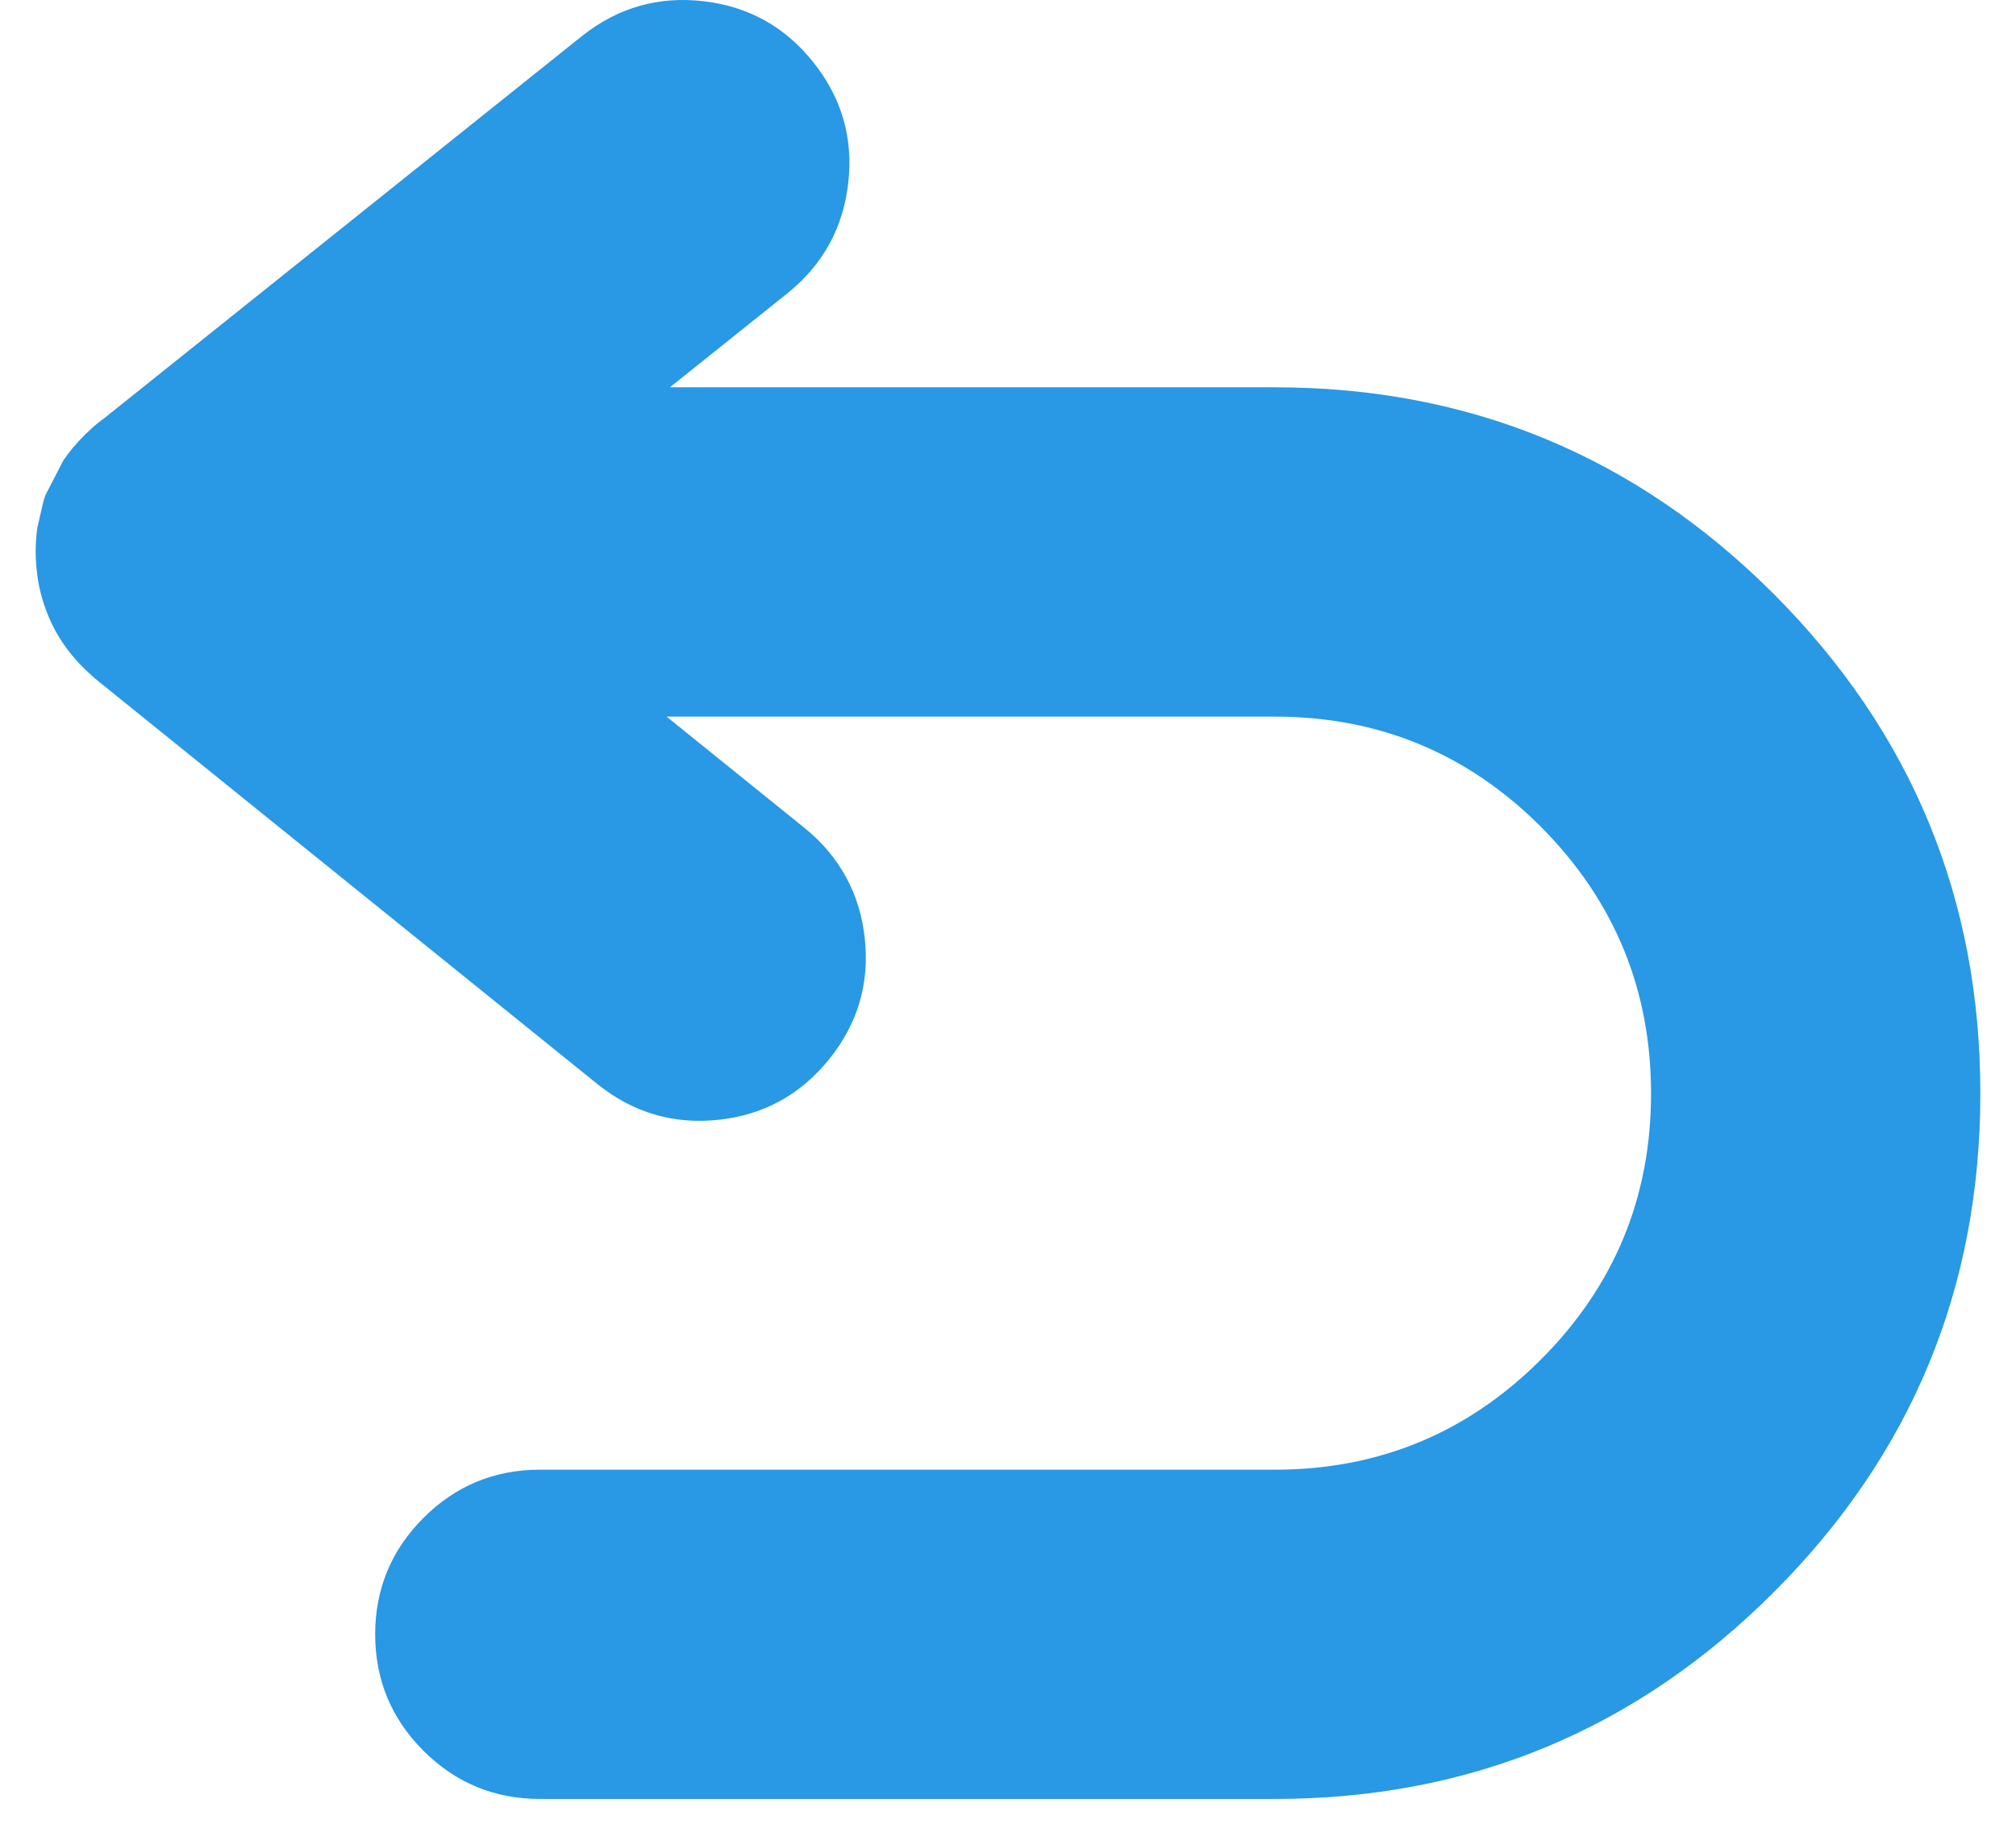 <svg width="42" height="38" viewBox="0 0 42 38" fill="none" xmlns="http://www.w3.org/2000/svg">
<path id="Vector" fill-rule="evenodd" clip-rule="evenodd" d="M36.952 12.374L36.958 12.38C39.825 15.255 41.258 18.722 41.257 22.78C41.257 26.84 39.822 30.305 36.952 33.174C34.083 36.044 30.618 37.479 26.558 37.48H11.247C10.3 37.479 9.492 37.145 8.821 36.475C8.152 35.805 7.817 34.997 7.816 34.05C7.817 33.103 8.152 32.295 8.821 31.625C9.492 30.955 10.3 30.62 11.247 30.62H26.557C28.722 30.62 30.571 29.856 32.102 28.325C33.632 26.795 34.397 24.947 34.397 22.781C34.396 20.614 33.631 18.762 32.102 17.225L32.097 17.22C30.567 15.693 28.72 14.93 26.557 14.93H13.887L16.762 17.25C17.497 17.848 17.915 18.617 18.017 19.555C18.117 20.493 17.869 21.331 17.272 22.07C16.676 22.808 15.909 23.229 14.972 23.33C14.034 23.43 13.194 23.184 12.451 22.59L2.137 14.264C2.119 14.248 2.1 14.233 2.082 14.22C2.062 14.203 2.042 14.187 2.022 14.169C2.004 14.155 1.985 14.139 1.966 14.125L1.807 13.979C1.417 13.611 1.133 13.187 0.957 12.705C0.927 12.626 0.901 12.546 0.877 12.464C0.854 12.383 0.834 12.302 0.816 12.219C0.779 12.03 0.755 11.835 0.746 11.634C0.737 11.417 0.748 11.205 0.777 10.999L0.907 10.434C0.92 10.391 0.935 10.348 0.952 10.305L1.321 9.59C1.444 9.41 1.588 9.239 1.752 9.075C1.758 9.068 1.764 9.062 1.772 9.054L1.932 8.904C1.964 8.875 1.998 8.847 2.031 8.819C2.079 8.781 2.129 8.744 2.177 8.709L12.127 0.749C12.87 0.16 13.71 -0.082 14.647 0.024C15.584 0.13 16.35 0.553 16.942 1.294C17.534 2.034 17.778 2.873 17.672 3.809C17.567 4.747 17.145 5.514 16.407 6.109L13.957 8.069H26.558C30.618 8.07 34.083 9.505 36.952 12.374Z" fill="#2998E5"/>
</svg>
